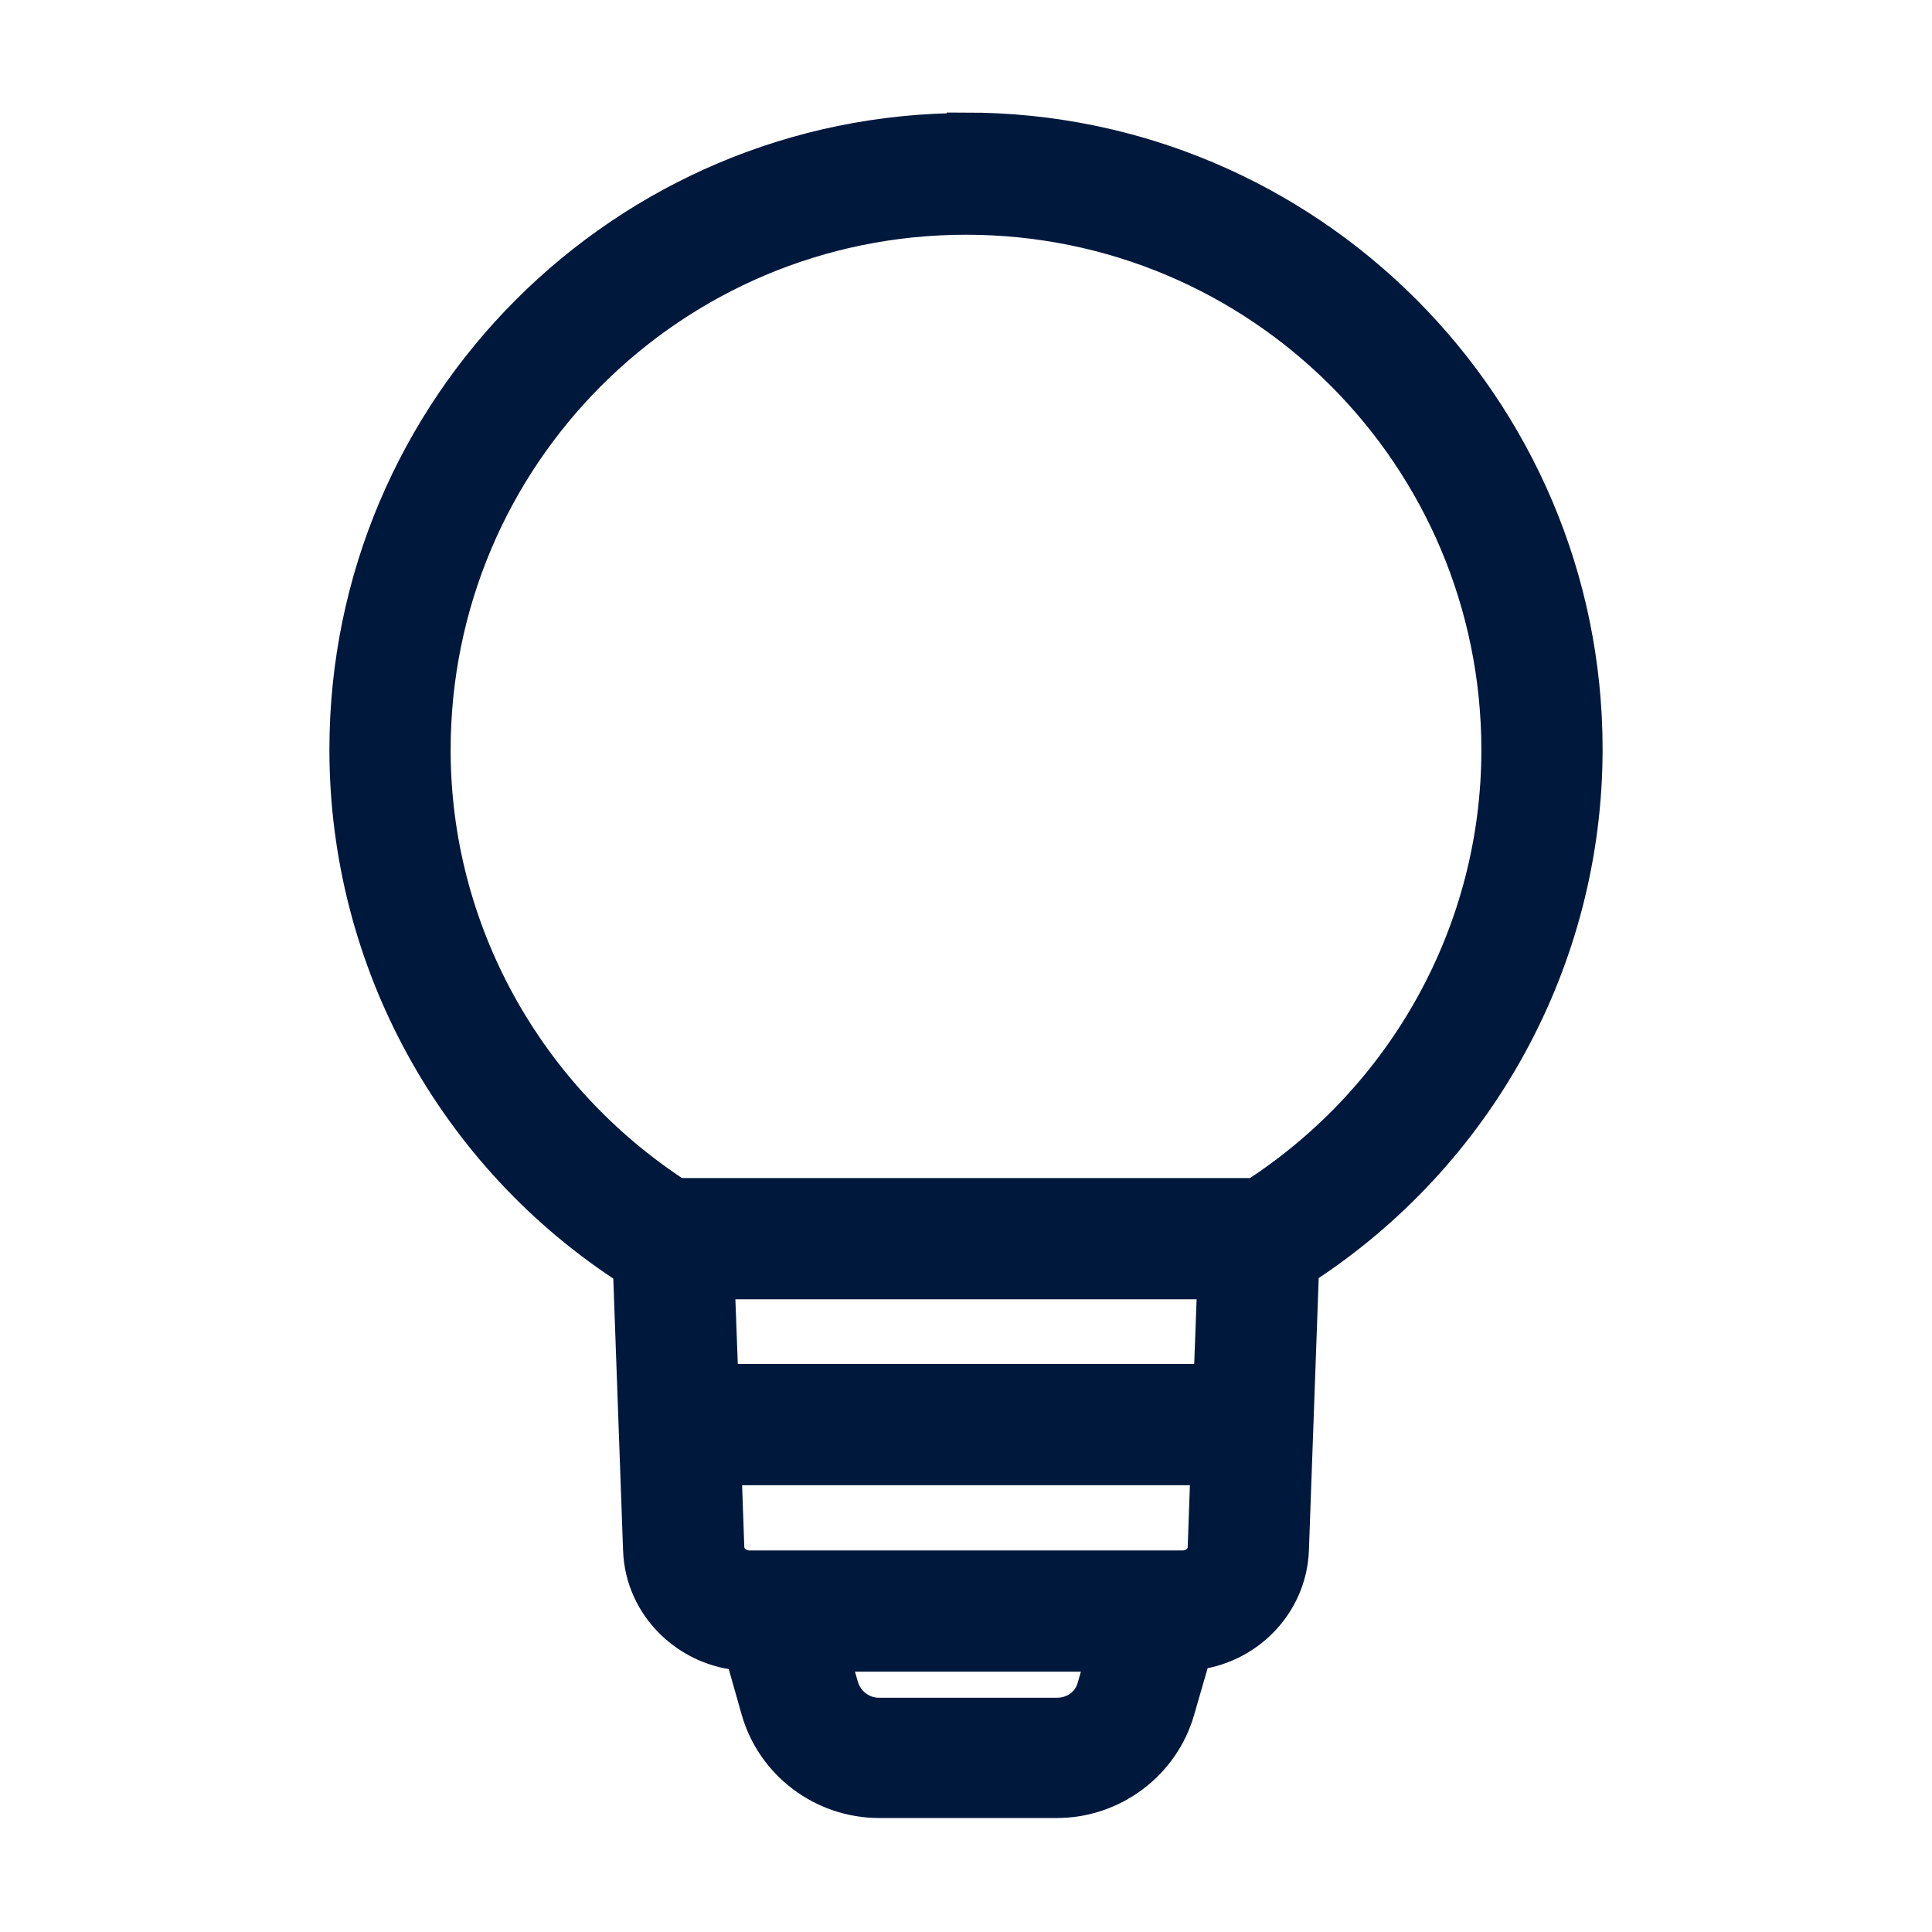 <?xml version="1.0" encoding="UTF-8"?>
<svg id="Layer_1" data-name="Layer 1" xmlns="http://www.w3.org/2000/svg" width="40" height="40" viewBox="0 0 40 40">
  <defs>
    <style>
      .cls-1 {
        fill: #00183c;
        stroke: #00183c;
        stroke-miterlimit: 10;
        stroke-width: .8px;
      }
    </style>
  </defs>
  <path class="cls-1" d="M20,2.74c-7.05,0-12.78,5.73-12.78,12.78,0,4.35,2.22,8.39,5.87,10.73l.21,5.84c.04,1.15.99,2.04,2.1,2.1l.34,1.2c.31,1.09,1.32,1.85,2.46,1.85h3.68c1.14,0,2.15-.76,2.46-1.85l.35-1.21c1.08-.1,1.97-.98,2.01-2.1l.21-5.84c3.65-2.35,5.87-6.39,5.87-10.73,0-7.05-5.73-12.78-12.78-12.78h0ZM20,4.46c6.12,0,11.07,4.95,11.07,11.07,0,3.76-1.93,7.23-5.07,9.26h-12c-3.14-2.04-5.07-5.51-5.07-9.26,0-6.12,4.95-11.07,11.07-11.07h0ZM14.81,26.5h10.38l-.08,2.14h-10.22l-.08-2.14ZM14.95,30.35h10.1l-.06,1.69c0,.25-.23.46-.5.46h-8.98c-.27,0-.49-.2-.5-.46l-.06-1.69ZM17.18,34.21h5.73l-.21.73c-.1.37-.43.61-.82.61h-3.68c-.38,0-.71-.25-.82-.61l-.21-.73Z"/>
</svg>